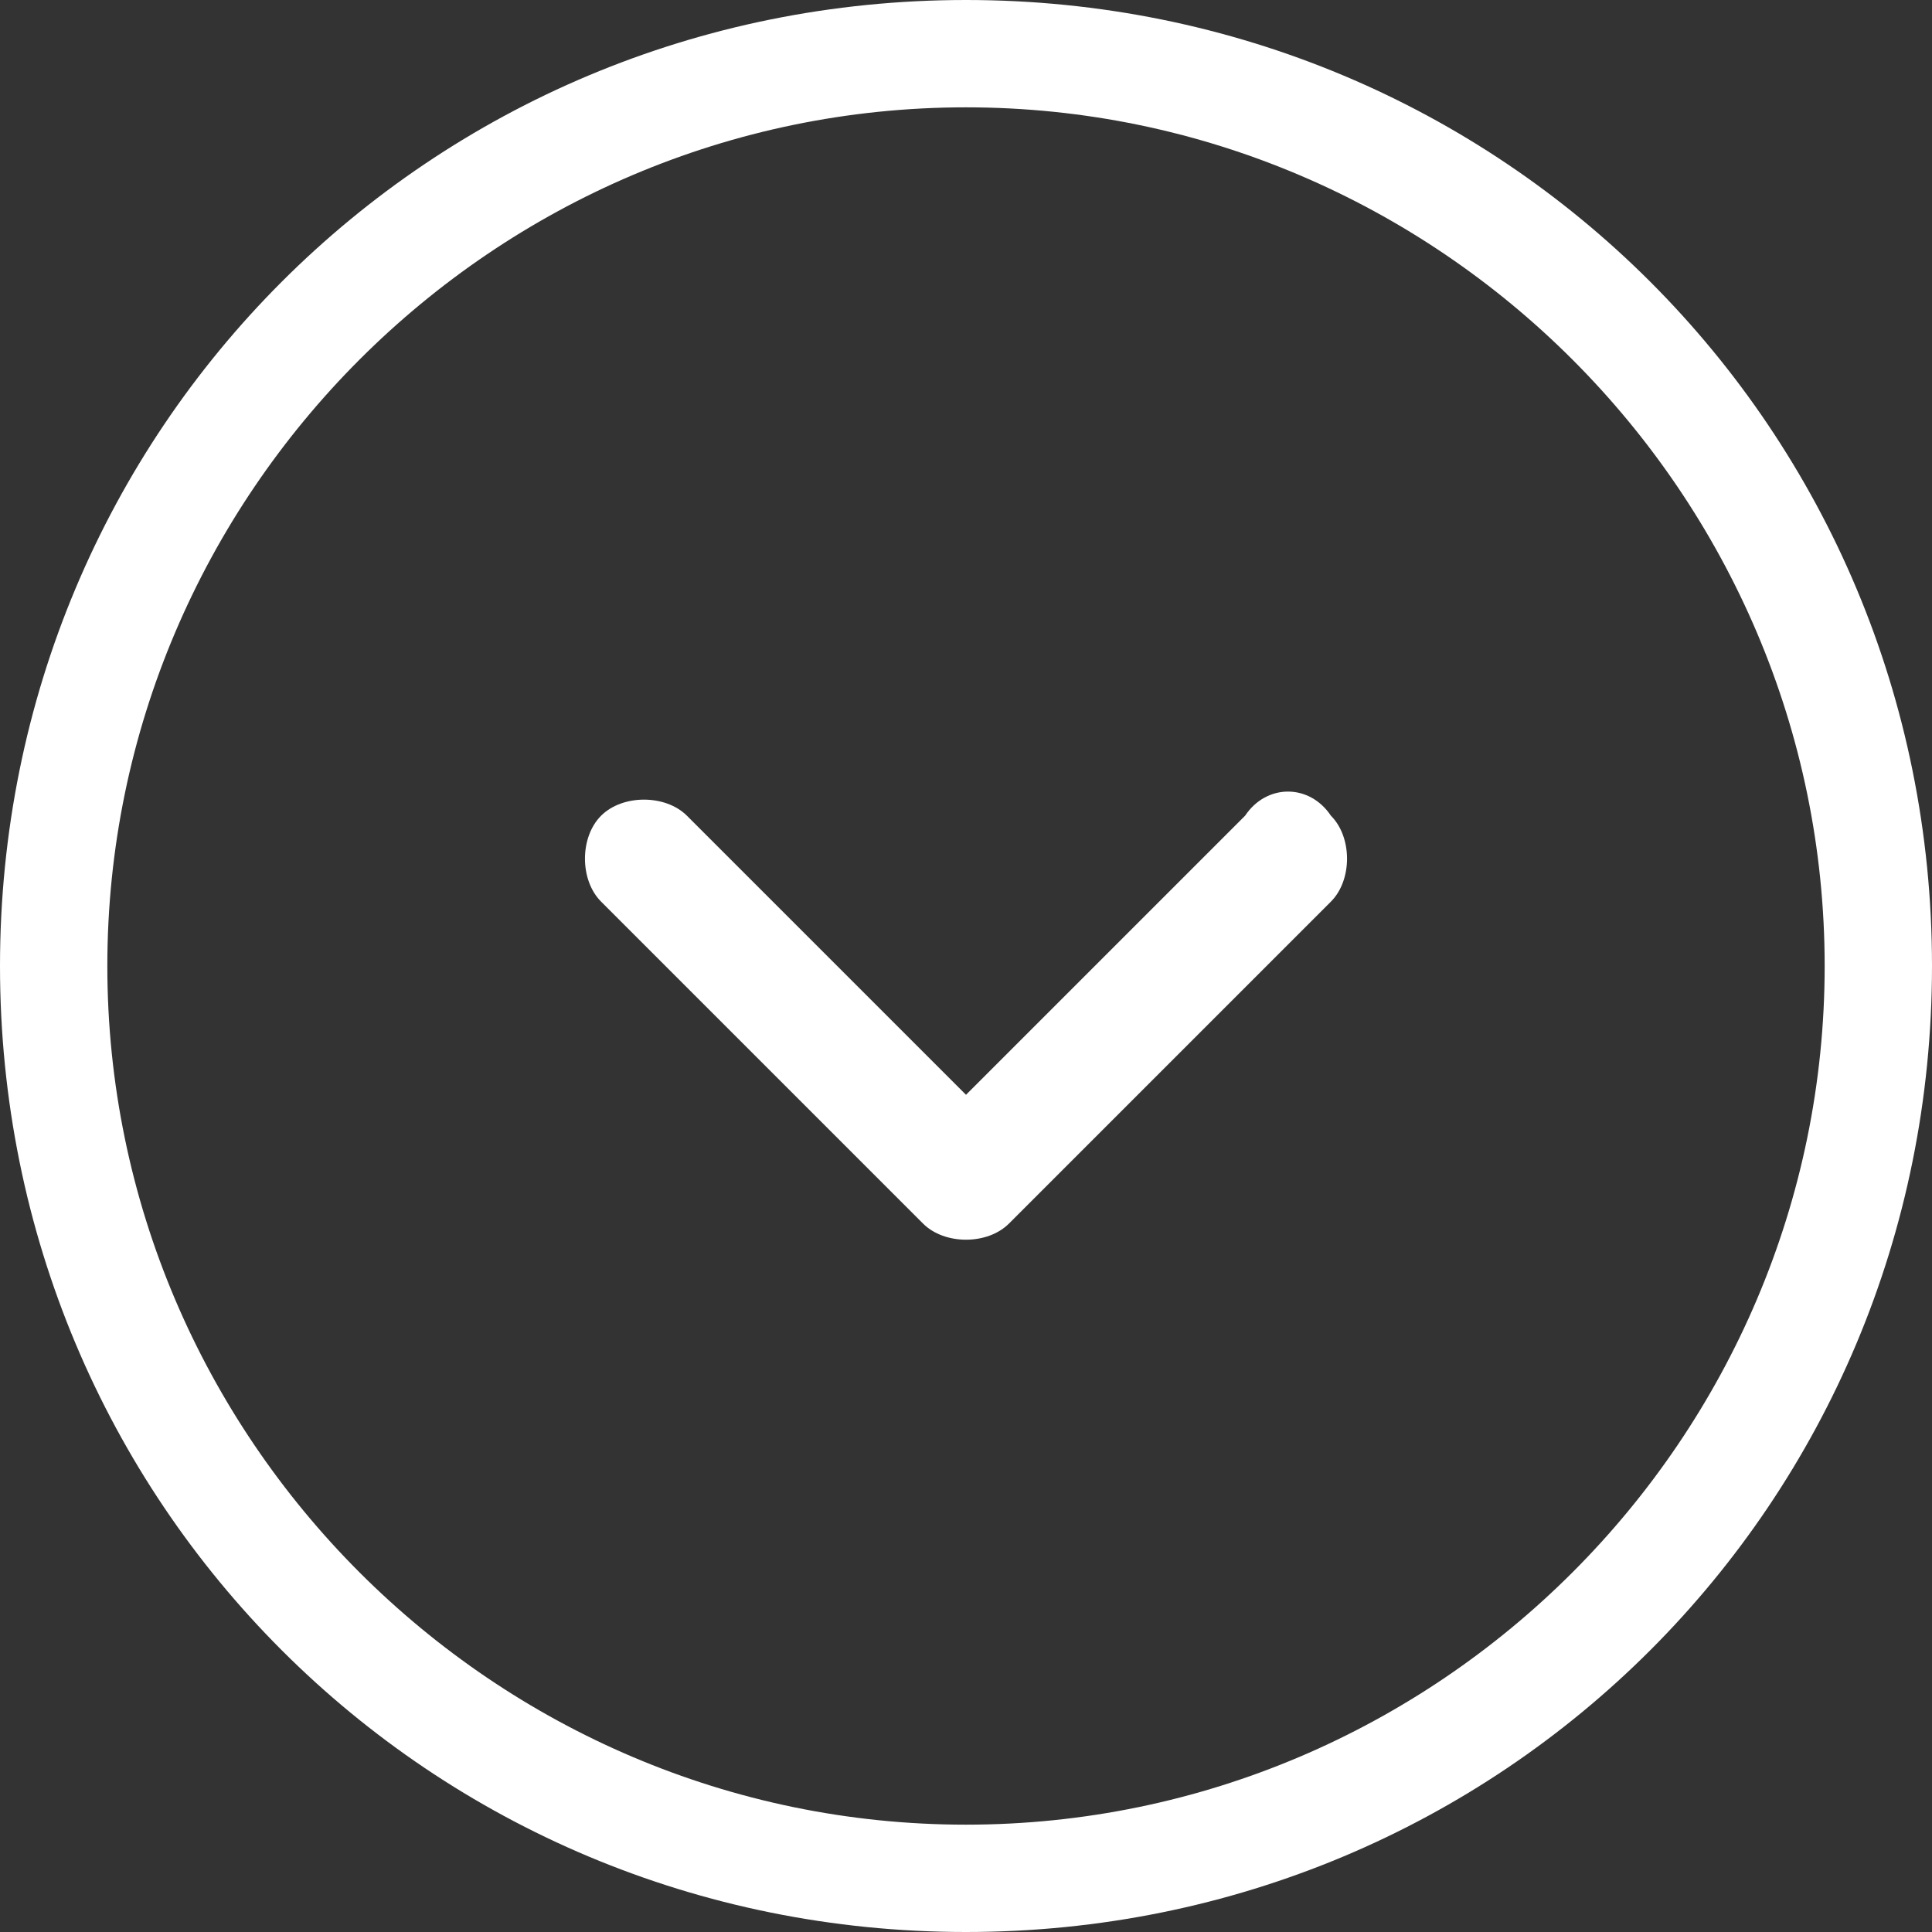<?xml version="1.0" encoding="utf-8"?>
<!-- Generator: Adobe Illustrator 26.5.0, SVG Export Plug-In . SVG Version: 6.00 Build 0)  -->
<svg version="1.1" id="Lager_1" xmlns="http://www.w3.org/2000/svg" xmlns:xlink="http://www.w3.org/1999/xlink" x="0px" y="0px"
	 viewBox="0 0 18 18" style="enable-background:new 0 0 18 18;" xml:space="preserve">
<rect x="0" y="0" width="18" height="18" fill="#333333" stroke="none"/>
<style type="text/css">
	.st0{clip-path:url(#SVGID_00000103260311533221956310000004672382903845077402_);}
	.st1{fill-rule:evenodd;clip-rule:evenodd;fill:#FFFFFF;}
</style>
<g>
	<defs>
		<rect id="SVGID_1_" y="0" width="18" height="18"/>
	</defs>
	<clipPath id="SVGID_00000115494477904238114220000003037083878728870034_">
		<use xlink:href="#SVGID_1_"  style="overflow:visible;"/>
	</clipPath>
	<g style="clip-path:url(#SVGID_00000115494477904238114220000003037083878728870034_);">
		<path class="st1" d="M12.4,7.6c0.2,0.2,0.2,0.6,0,0.8l-3,3c-0.2,0.2-0.6,0.2-0.8,0l-3-3c-0.2-0.2-0.2-0.6,0-0.8
			c0.2-0.2,0.6-0.2,0.8,0L9,10.2l2.6-2.6C11.8,7.3,12.2,7.3,12.4,7.6z"/>
		<path class="st1" d="M1,9c0,4.4,3.6,8,8,8c4.4,0,8-3.6,8-8c0-4.4-3.6-8-8-8C4.6,1,1,4.6,1,9z M0,9c0,5,4,9,9,9c5,0,9-4,9-9
			c0-5-4-9-9-9C4,0,0,4,0,9z"/>
	</g>
</g>
</svg>
